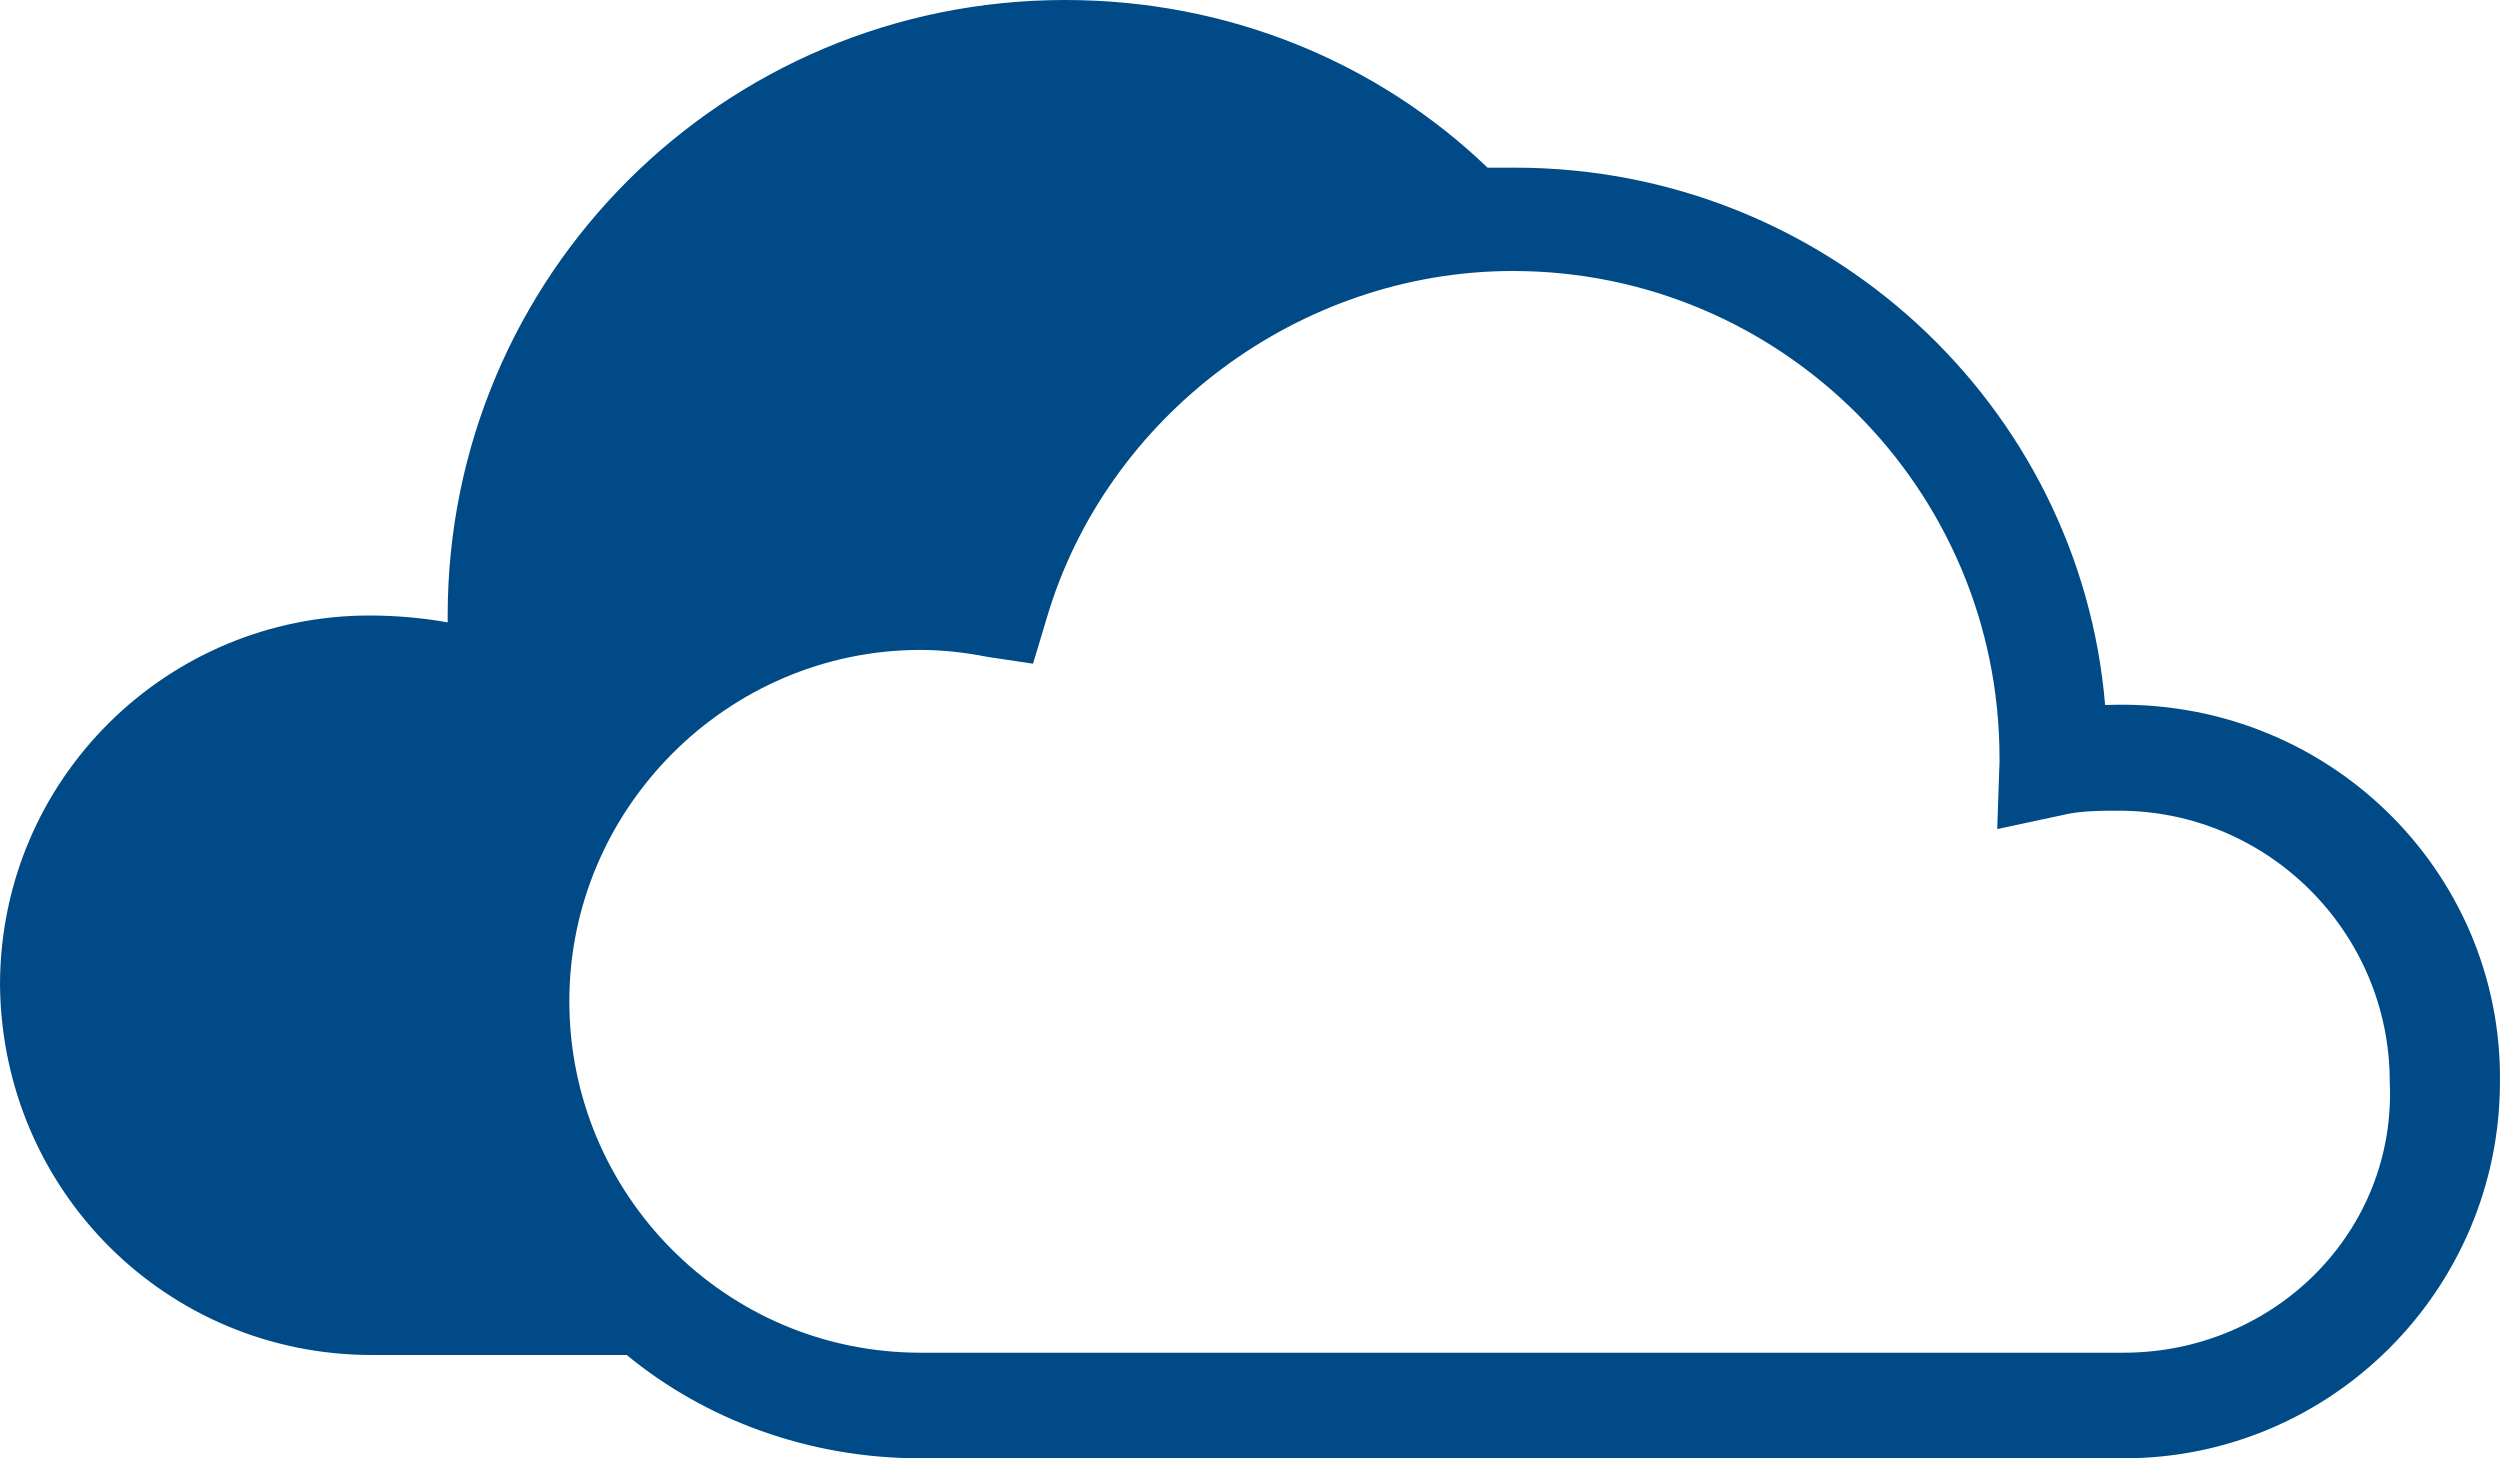 <?xml version="1.0" encoding="UTF-8"?>
<svg width="60px" height="35px" viewBox="0 0 60 35" version="1.1" xmlns="http://www.w3.org/2000/svg" xmlns:xlink="http://www.w3.org/1999/xlink">
    <title>cloud</title>
    <g id="content-delivery" stroke="none" stroke-width="1" fill="none" fill-rule="evenodd">
        <g id="resources-for-educators" transform="translate(-690, -896)" fill="#004B87" fill-rule="nonzero">
            <g id="cloud" transform="translate(690, 896)">
                <path d="M50.523,16.921 C49.916,9.701 43.801,4.024 36.363,4.024 C36.088,4.024 35.922,4.024 35.702,4.024 C33.057,1.488 29.476,0 25.564,0 C17.355,0 10.744,6.614 10.744,14.772 C10.744,14.827 10.744,14.882 10.744,14.937 C10.138,14.827 9.476,14.772 8.87,14.772 C4.022,14.772 0,18.685 0,23.646 C0.055,28.606 4.022,32.52 8.925,32.52 L15.041,32.52 C16.914,34.063 19.394,35 22.093,35 L50.963,35 C55.977,35 59.999,30.921 59.999,25.961 C60.054,20.89 55.812,16.701 50.523,16.921 Z M50.963,32.465 L22.093,32.465 C17.41,32.465 13.664,28.661 13.664,24.031 C13.664,19.402 17.465,15.598 22.093,15.598 C22.589,15.598 23.14,15.654 23.691,15.764 L24.793,15.929 L25.124,14.827 C26.556,9.976 31.184,6.504 36.308,6.504 C42.754,6.504 47.988,11.74 47.988,18.189 C47.988,18.244 47.988,18.299 47.988,18.299 L47.933,19.898 L49.476,19.567 C49.916,19.457 50.412,19.457 50.853,19.457 C54.434,19.457 57.354,22.378 57.354,25.961 C57.52,29.543 54.6,32.465 50.963,32.465 Z" id="Shape"></path>
            </g>
        </g>
    </g>
</svg>